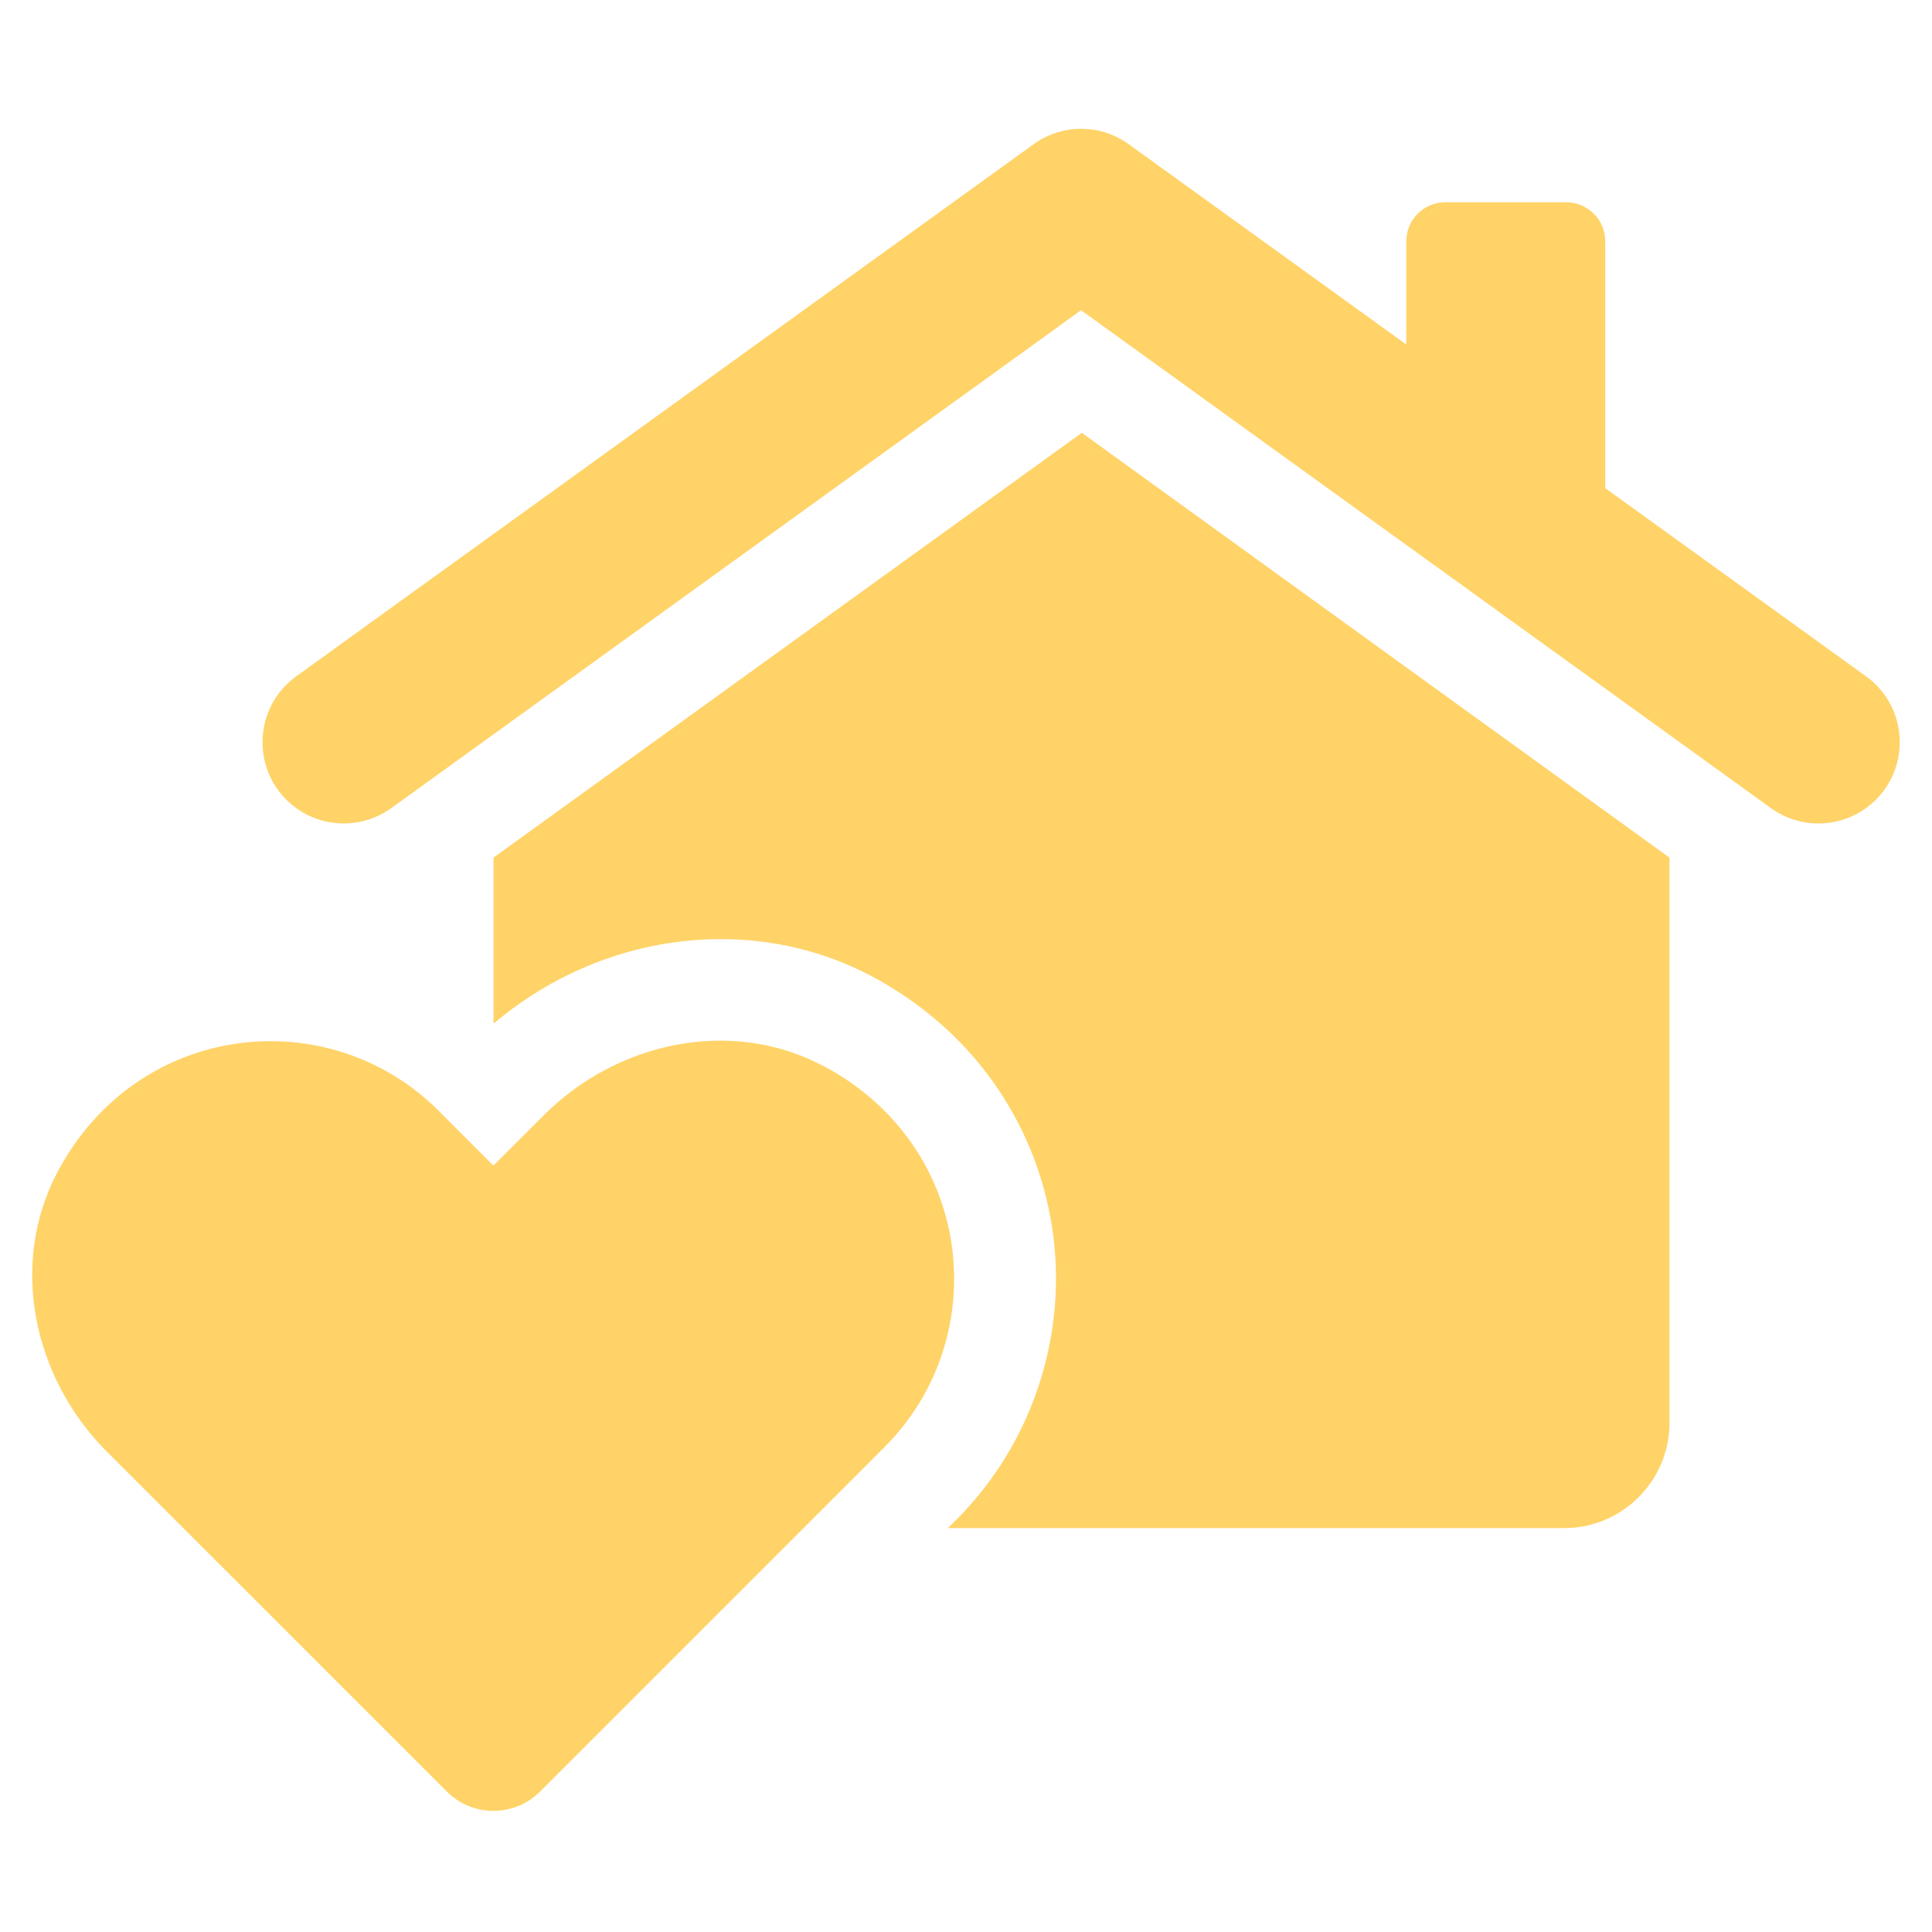 <svg width="60" height="60" viewBox="0 0 60 60" fill="none" xmlns="http://www.w3.org/2000/svg">
<path d="M57.953 21.005L49.853 15.16V7.497C49.853 6.825 49.31 6.281 48.637 6.281H44.888C44.216 6.281 43.672 6.827 43.672 7.497V10.698L35.053 4.478C34.173 3.841 32.983 3.841 32.101 4.478L9.199 21.004C7.875 21.961 7.794 23.904 9.034 24.966C9.919 25.724 11.207 25.776 12.151 25.097L33.574 9.634L54.998 25.097C55.942 25.779 57.232 25.724 58.117 24.966C59.357 23.902 59.276 21.961 57.953 21.004L57.953 21.005Z" fill="#FFD368"/>
<path d="M51.847 26.636V44.194C51.847 45.987 50.378 47.456 48.585 47.456H29.439L29.704 47.191C32.07 44.826 33.169 41.442 32.681 38.158C32.17 34.793 30.131 31.938 27.052 30.307C25.626 29.553 24.014 29.165 22.383 29.165C19.833 29.165 17.327 30.102 15.348 31.774L15.326 31.752V26.634L33.597 13.441L51.846 26.634L51.847 26.636Z" fill="#FFD368"/>
<path d="M25.565 33.104C22.711 31.589 19.165 32.353 16.882 34.64L15.322 36.199L13.624 34.497C10.207 31.081 4.271 31.711 1.786 36.397C0.271 39.252 1.034 42.798 3.319 45.083L13.877 55.639C14.676 56.438 15.973 56.438 16.772 55.639L27.468 44.942C30.888 41.522 30.254 35.587 25.568 33.101L25.565 33.104Z" fill="#FFD368"/>
</svg>
